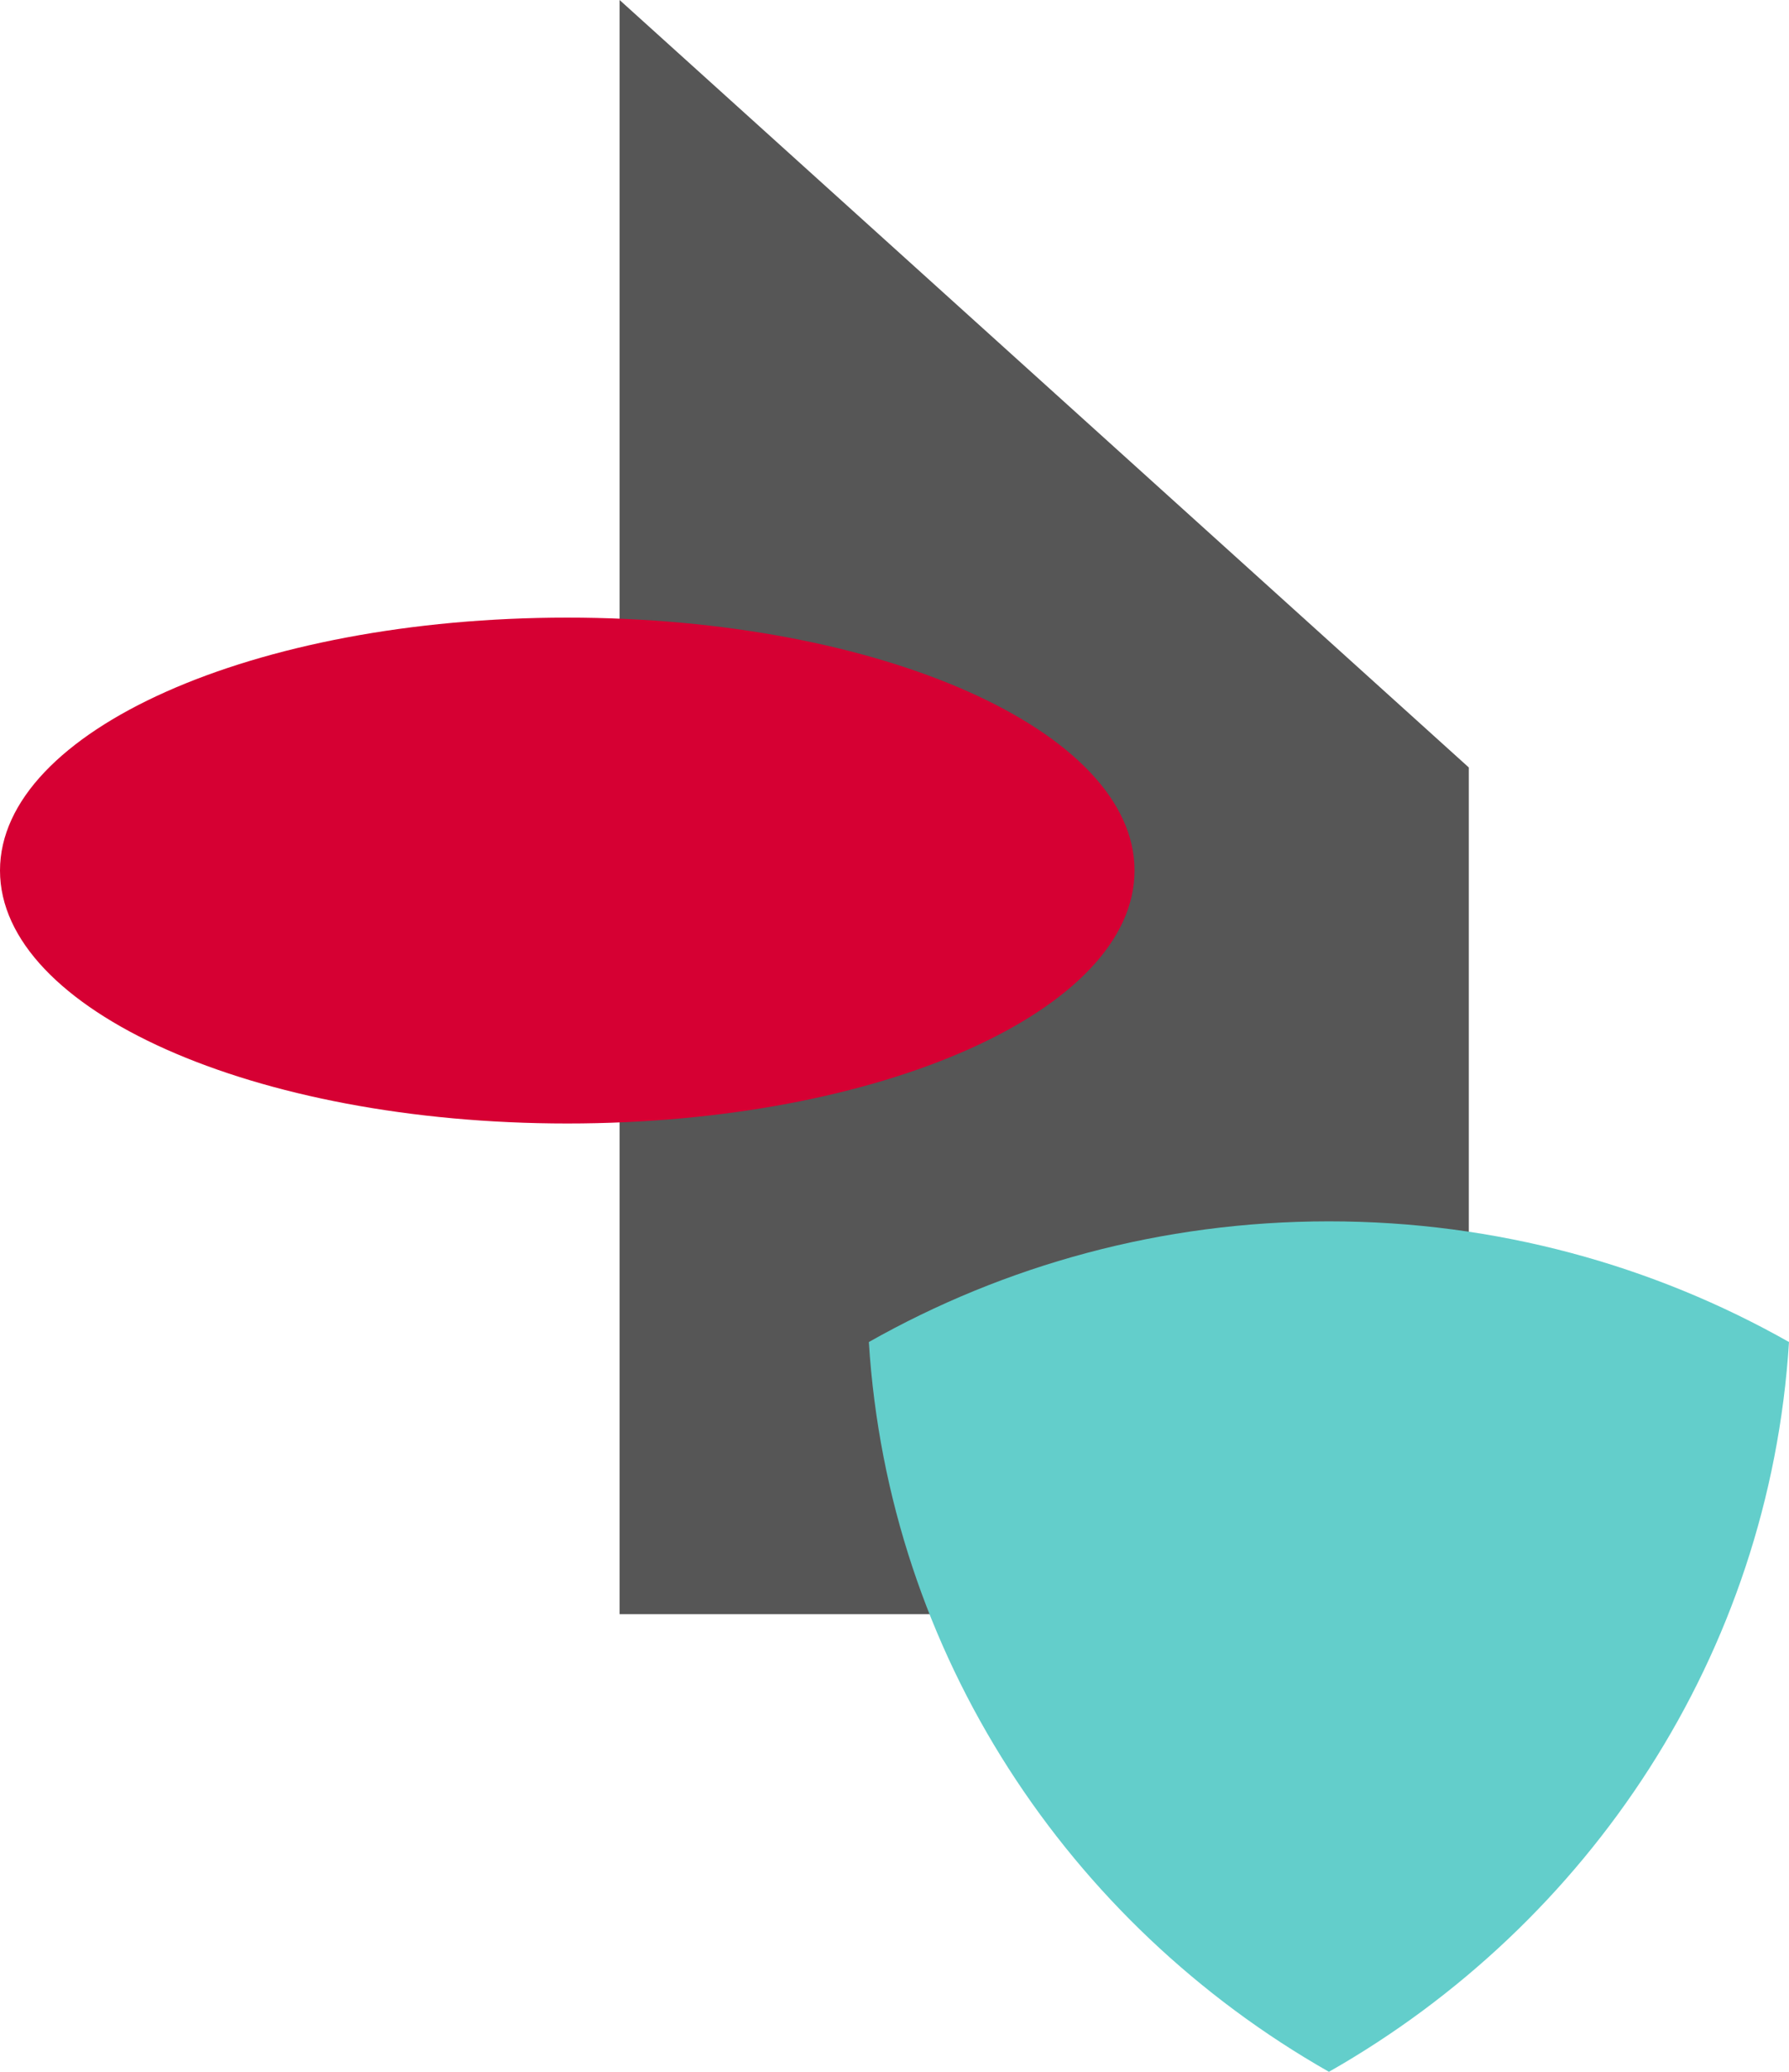 <?xml version="1.0" encoding="UTF-8"?> <svg xmlns="http://www.w3.org/2000/svg" width="114" height="132" viewBox="0 0 114 132" fill="none"> <path d="M93.597 102.843V48.898L39.482 5.34058e-05V102.843" fill="#565656"></path> <path d="M114 85.504C105.367 80.62 95.36 77.814 84.683 77.814C74.005 77.814 64 80.62 55.365 85.504C56.614 105.398 68.085 122.56 84.683 132C101.28 122.56 112.753 105.398 114 85.504Z" fill="#63CECB"></path> <path d="M72.296 55.464C72.296 46.564 56.113 39.35 36.149 39.35C16.186 39.35 3.05176e-05 46.564 3.05176e-05 55.464C3.05176e-05 64.365 16.186 71.58 36.149 71.58C56.113 71.58 72.296 64.365 72.296 55.464Z" fill="#D60033"></path> </svg> 